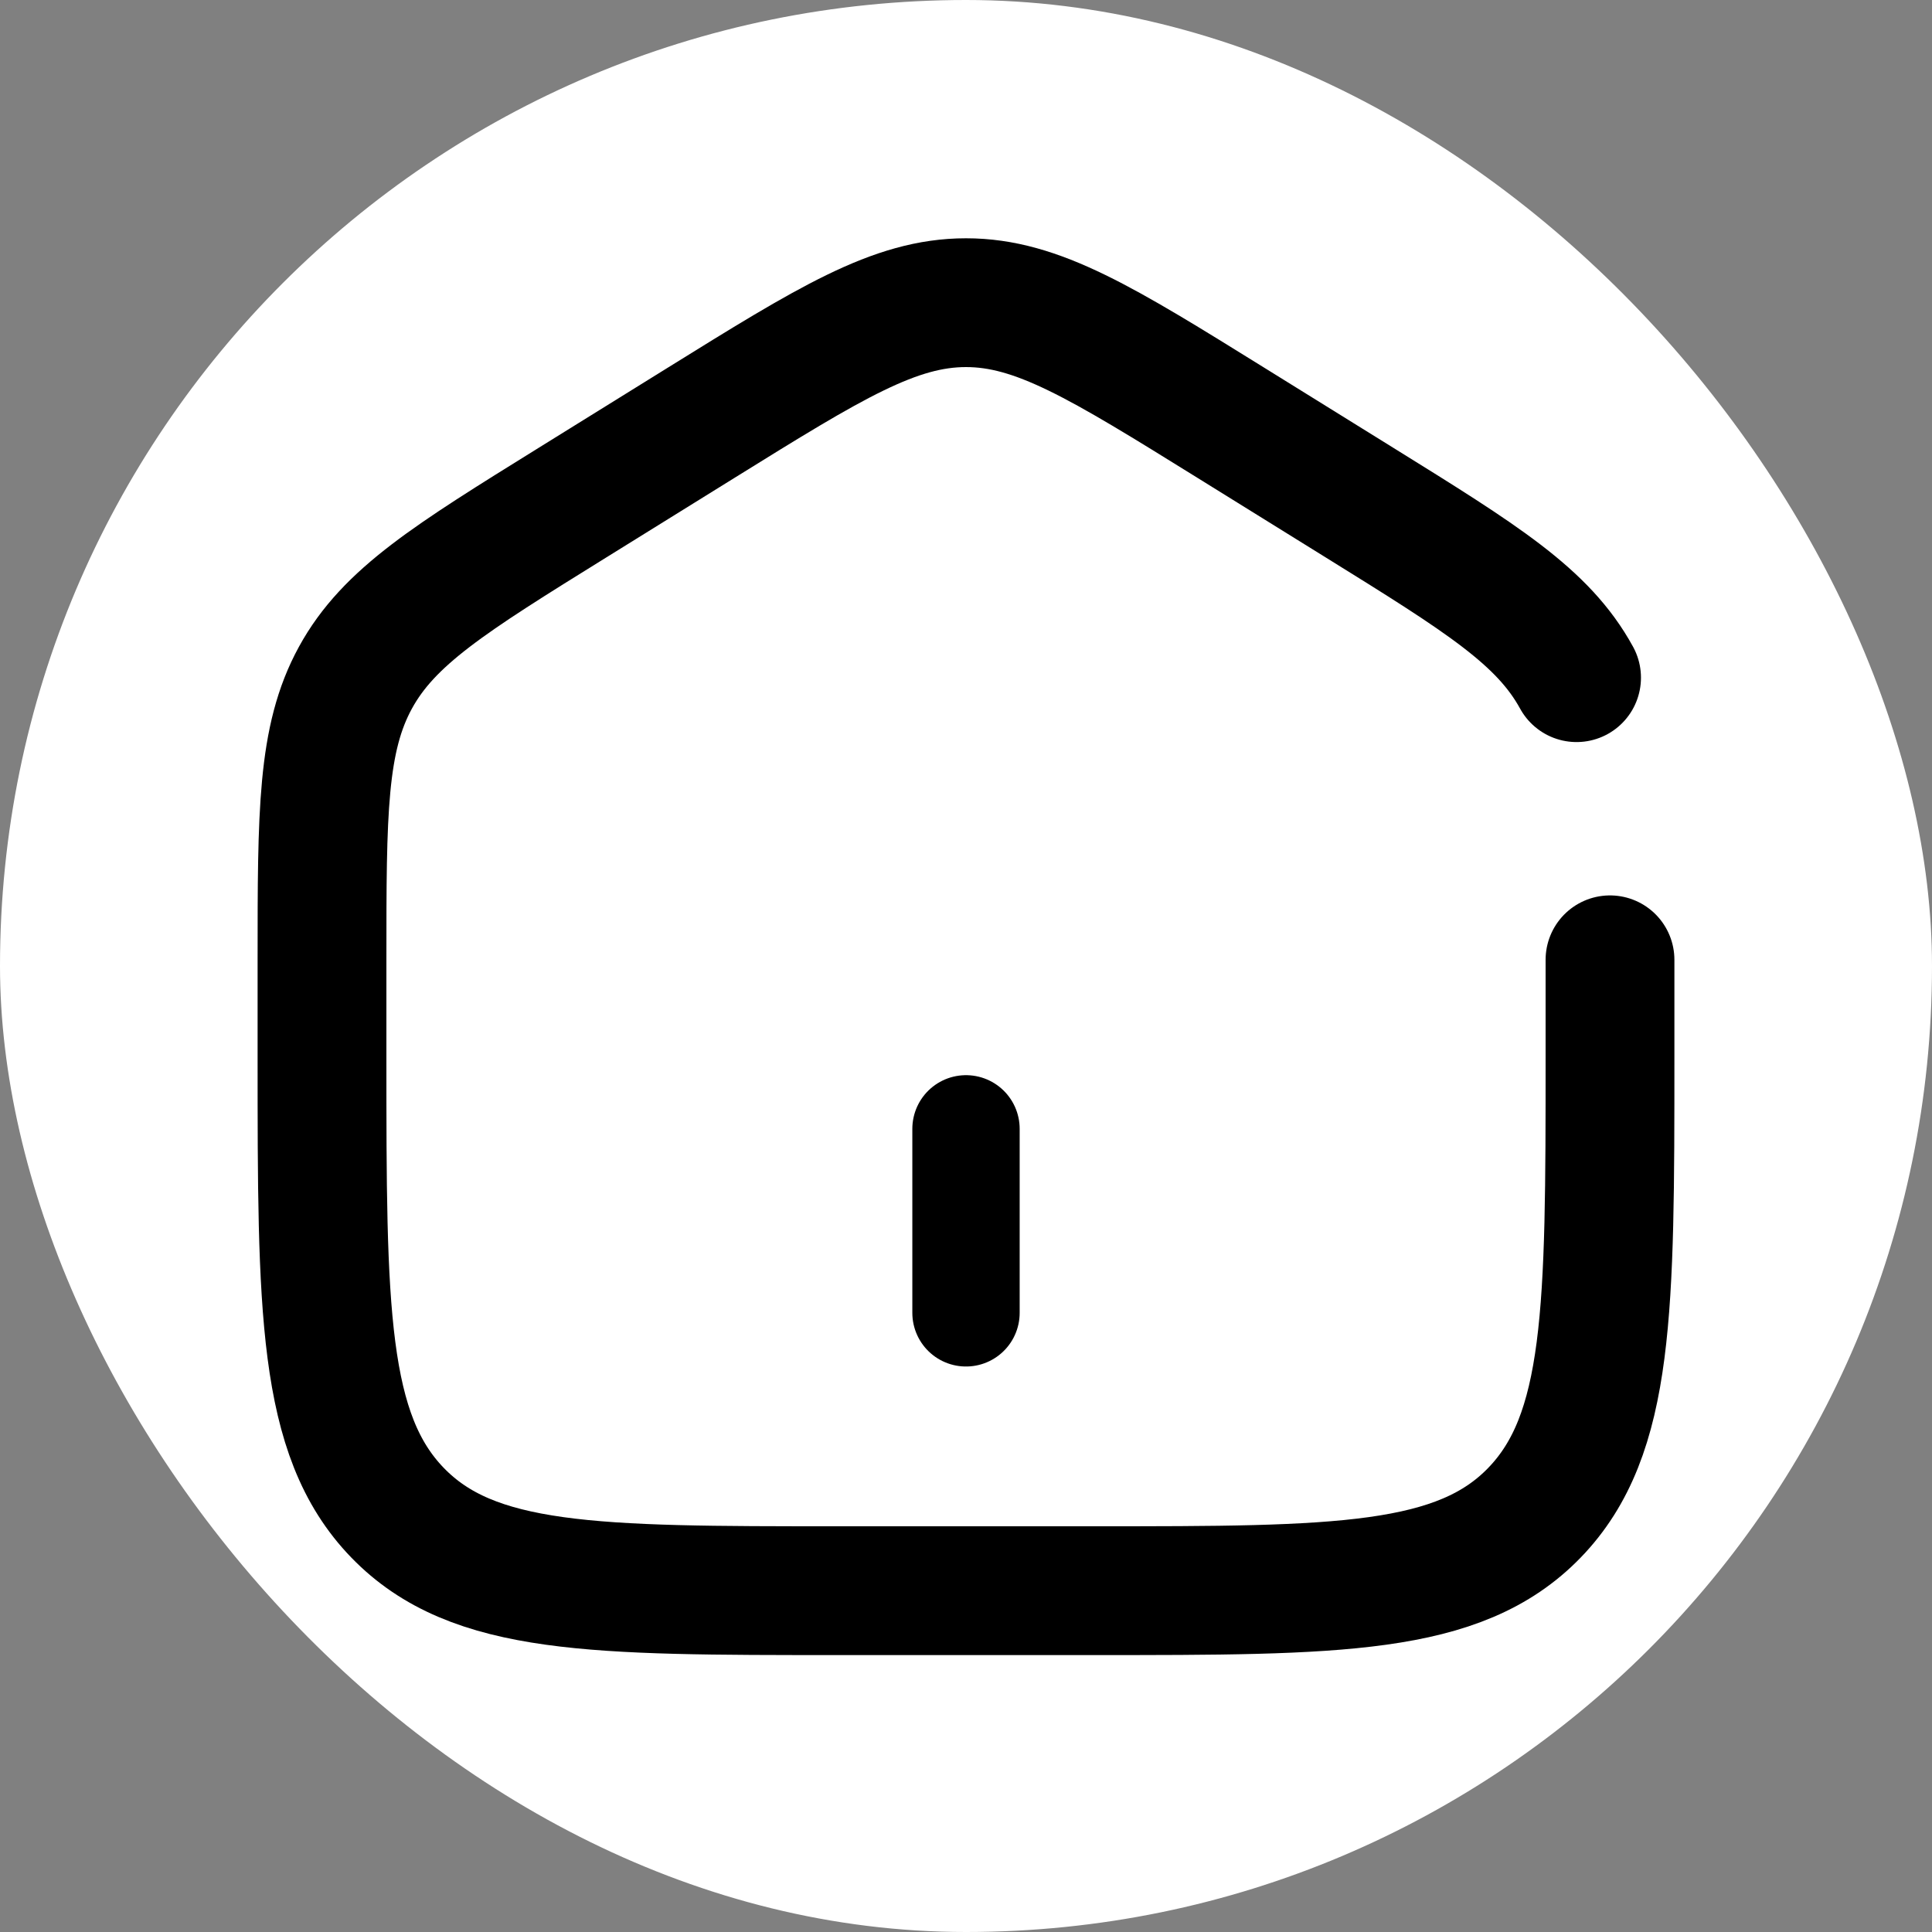 <svg width="900" height="900" viewBox="0 0 900 900" fill="none" xmlns="http://www.w3.org/2000/svg">
<rect x="0" y="0" width="900" height="900" fill="#808080" stroke="none"/>
<rect width="900" height="900" rx="450" fill="white"/>
<path d="M450 525.857V611.571" stroke="black" stroke-width="50" stroke-linecap="round"/>
<path d="M750 447.117V492.75C750 609.774 750 668.289 714.852 704.643C679.707 741 623.136 741 510 741H390C276.863 741 220.295 741 185.147 704.643C150 668.289 150 609.774 150 492.75V447.117C150 378.465 150 344.138 165.576 315.682C181.152 287.226 209.608 269.565 266.521 234.244L326.521 197.006C386.682 159.669 416.763 141 450 141C483.237 141 513.318 159.669 573.48 197.006L633.48 234.244C690.393 269.565 718.848 287.226 734.424 315.682" stroke="black" stroke-width="60" stroke-linecap="round"/>
</svg>
